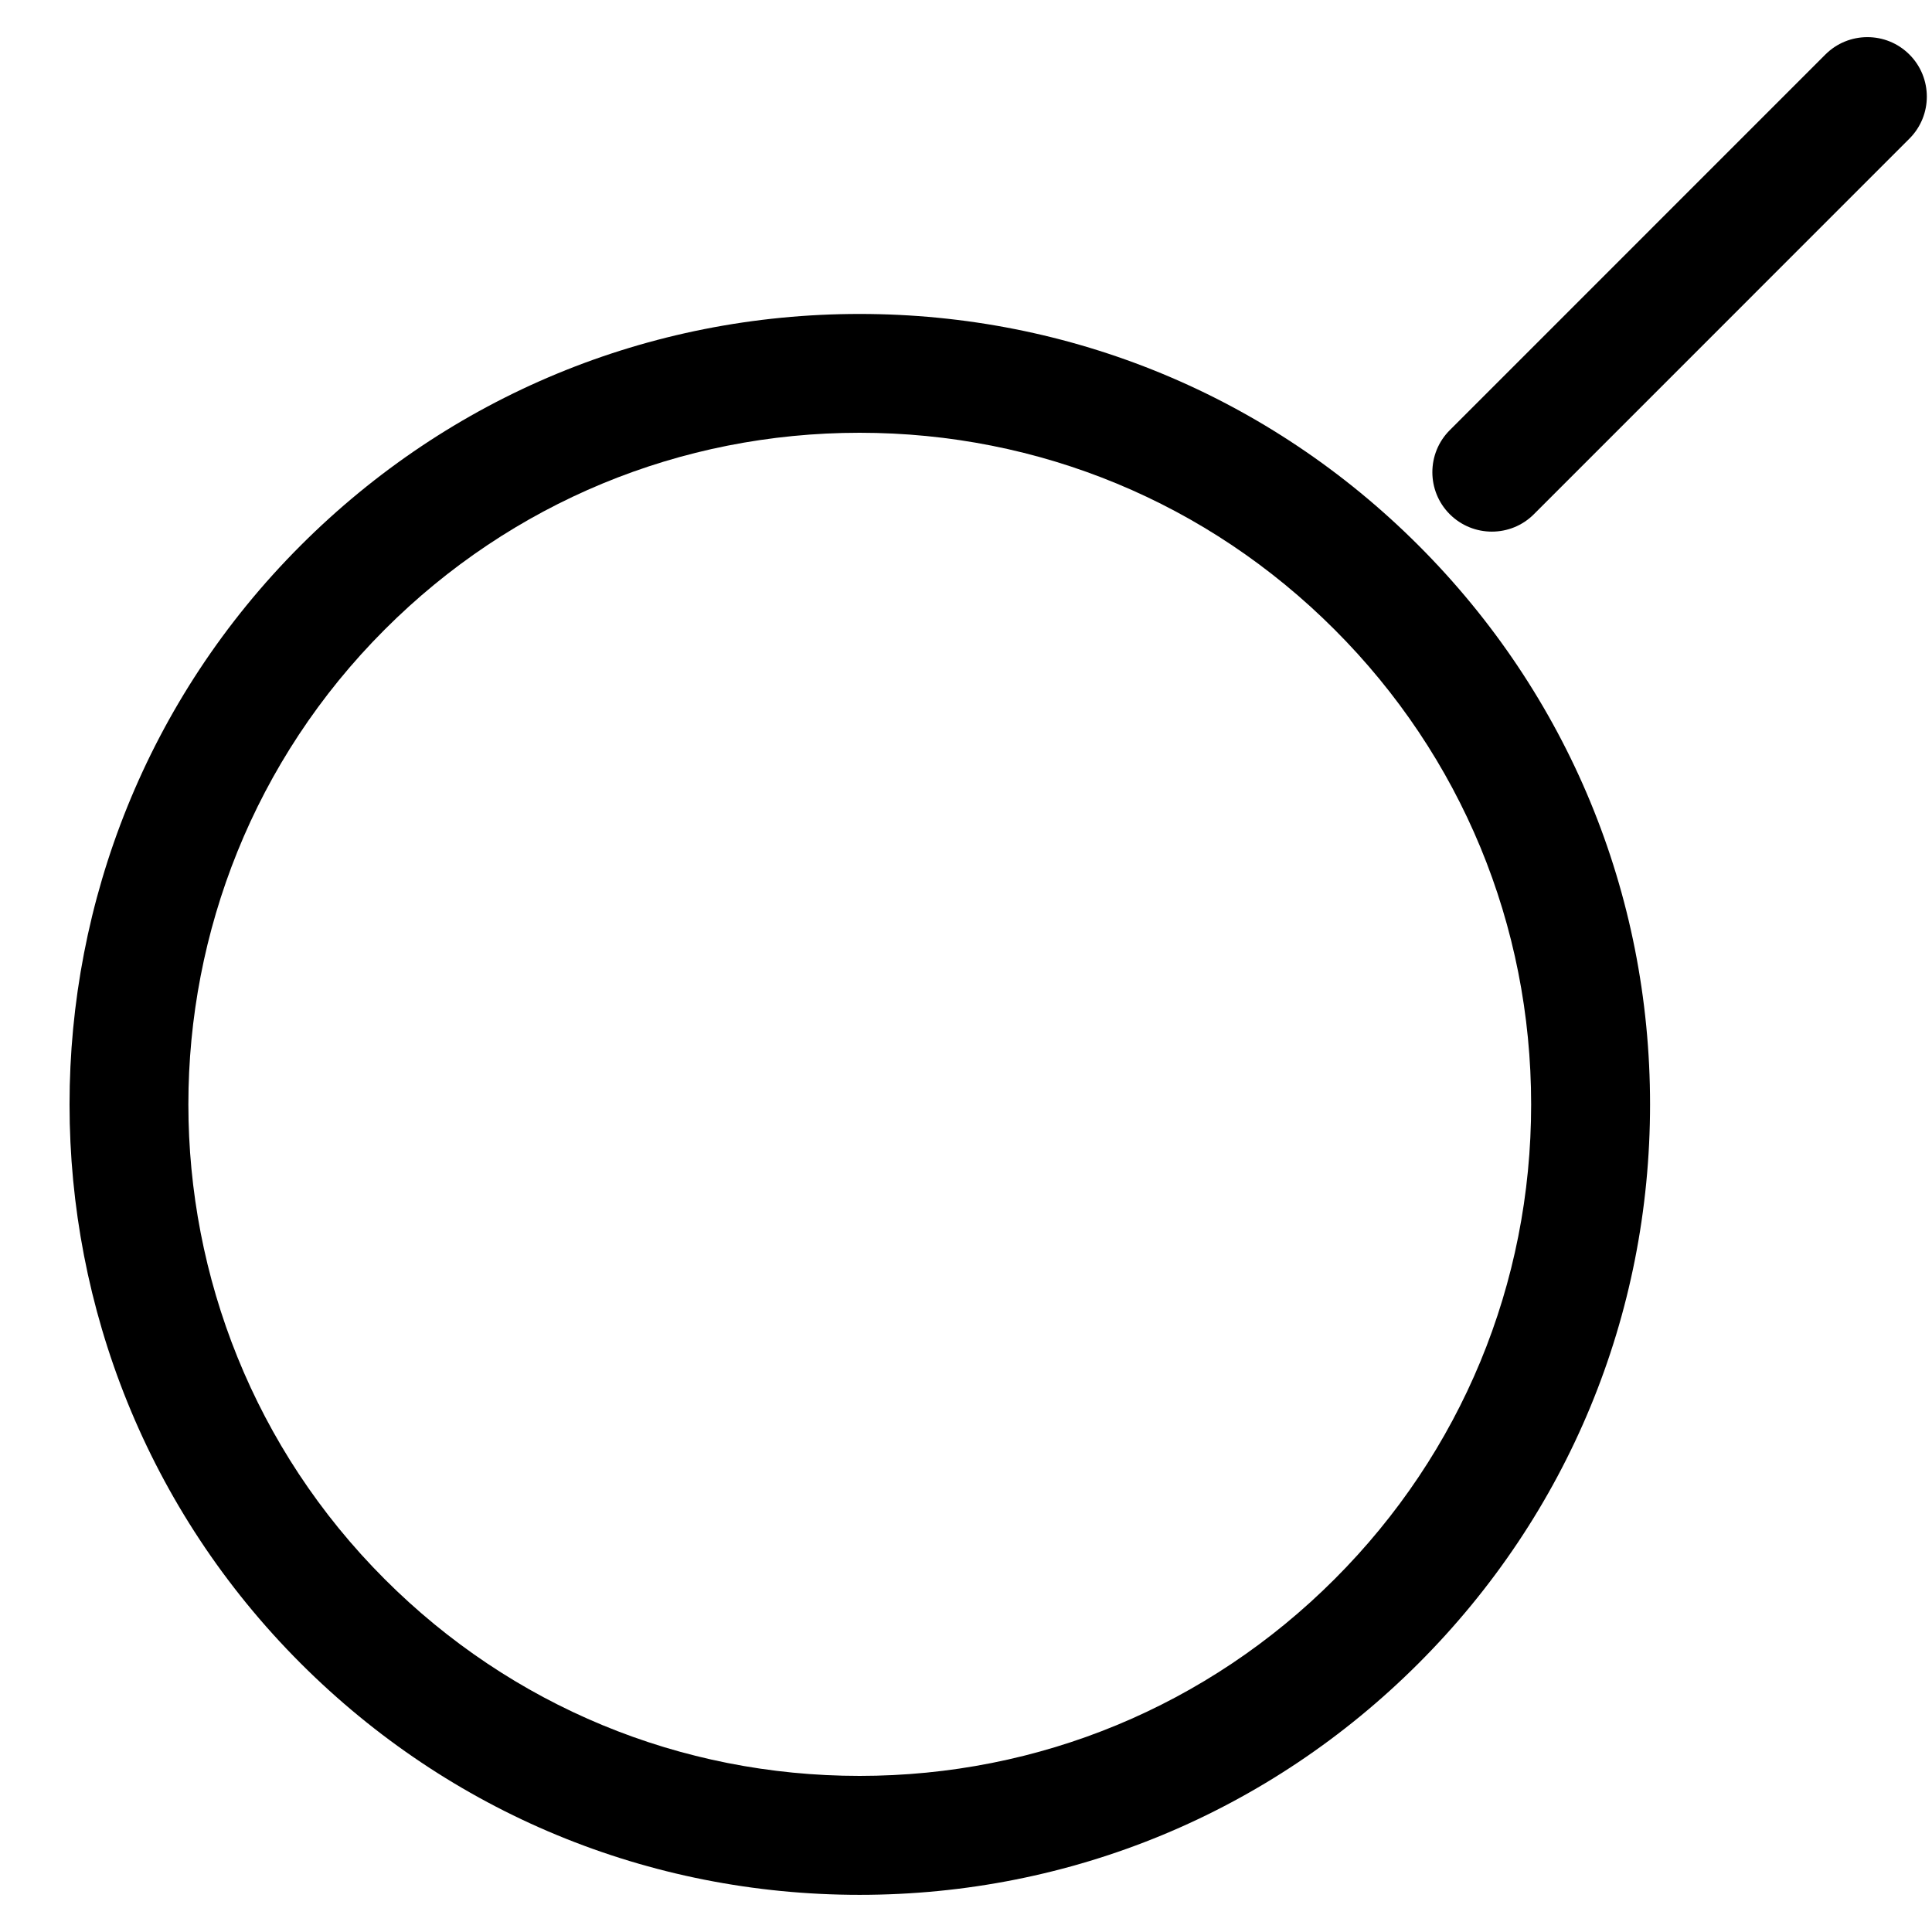 <?xml version="1.0" encoding="utf-8"?>
<!-- Generator: Adobe Illustrator 15.1.0, SVG Export Plug-In . SVG Version: 6.00 Build 0)  -->
<!DOCTYPE svg PUBLIC "-//W3C//DTD SVG 1.1//EN" "http://www.w3.org/Graphics/SVG/1.1/DTD/svg11.dtd">
<svg version="1.1" id="Ebene_1" xmlns="http://www.w3.org/2000/svg" xmlns:xlink="http://www.w3.org/1999/xlink" x="0px" y="0px"
	 width="60px" height="60px" viewBox="0 0 60 60" enable-background="new 0 0 60 60" xml:space="preserve">
<g>
	<g>
		<path d="M26.696,58.846c-6.558,0-12.722-2.554-17.358-7.189c-9.571-9.571-9.571-25.146,0-34.717
			c4.637-4.637,10.802-7.19,17.358-7.19s12.723,2.554,17.359,7.19c4.635,4.637,7.189,10.801,7.189,17.358
			s-2.553,12.723-7.189,17.358S33.253,58.846,26.696,58.846z M26.696,13.44c-5.57,0-10.808,2.17-14.747,6.11
			c-8.132,8.132-8.132,21.362,0,29.494c3.938,3.939,9.176,6.108,14.747,6.108c5.57,0,10.809-2.169,14.748-6.108
			c3.939-3.938,6.109-9.176,6.107-14.747c0-5.571-2.168-10.809-6.107-14.747C37.505,15.61,32.267,13.44,26.696,13.44z"/>
	</g>
	<g>
		<path d="M46.331,16.51c-0.473,0-0.945-0.18-1.307-0.54c-0.721-0.721-0.721-1.89,0-2.611L56.688,1.694
			c0.721-0.721,1.891-0.721,2.611,0s0.721,1.89,0,2.611L47.636,15.97C47.276,16.33,46.804,16.51,46.331,16.51z"/>
	</g>
</g>
</svg>

